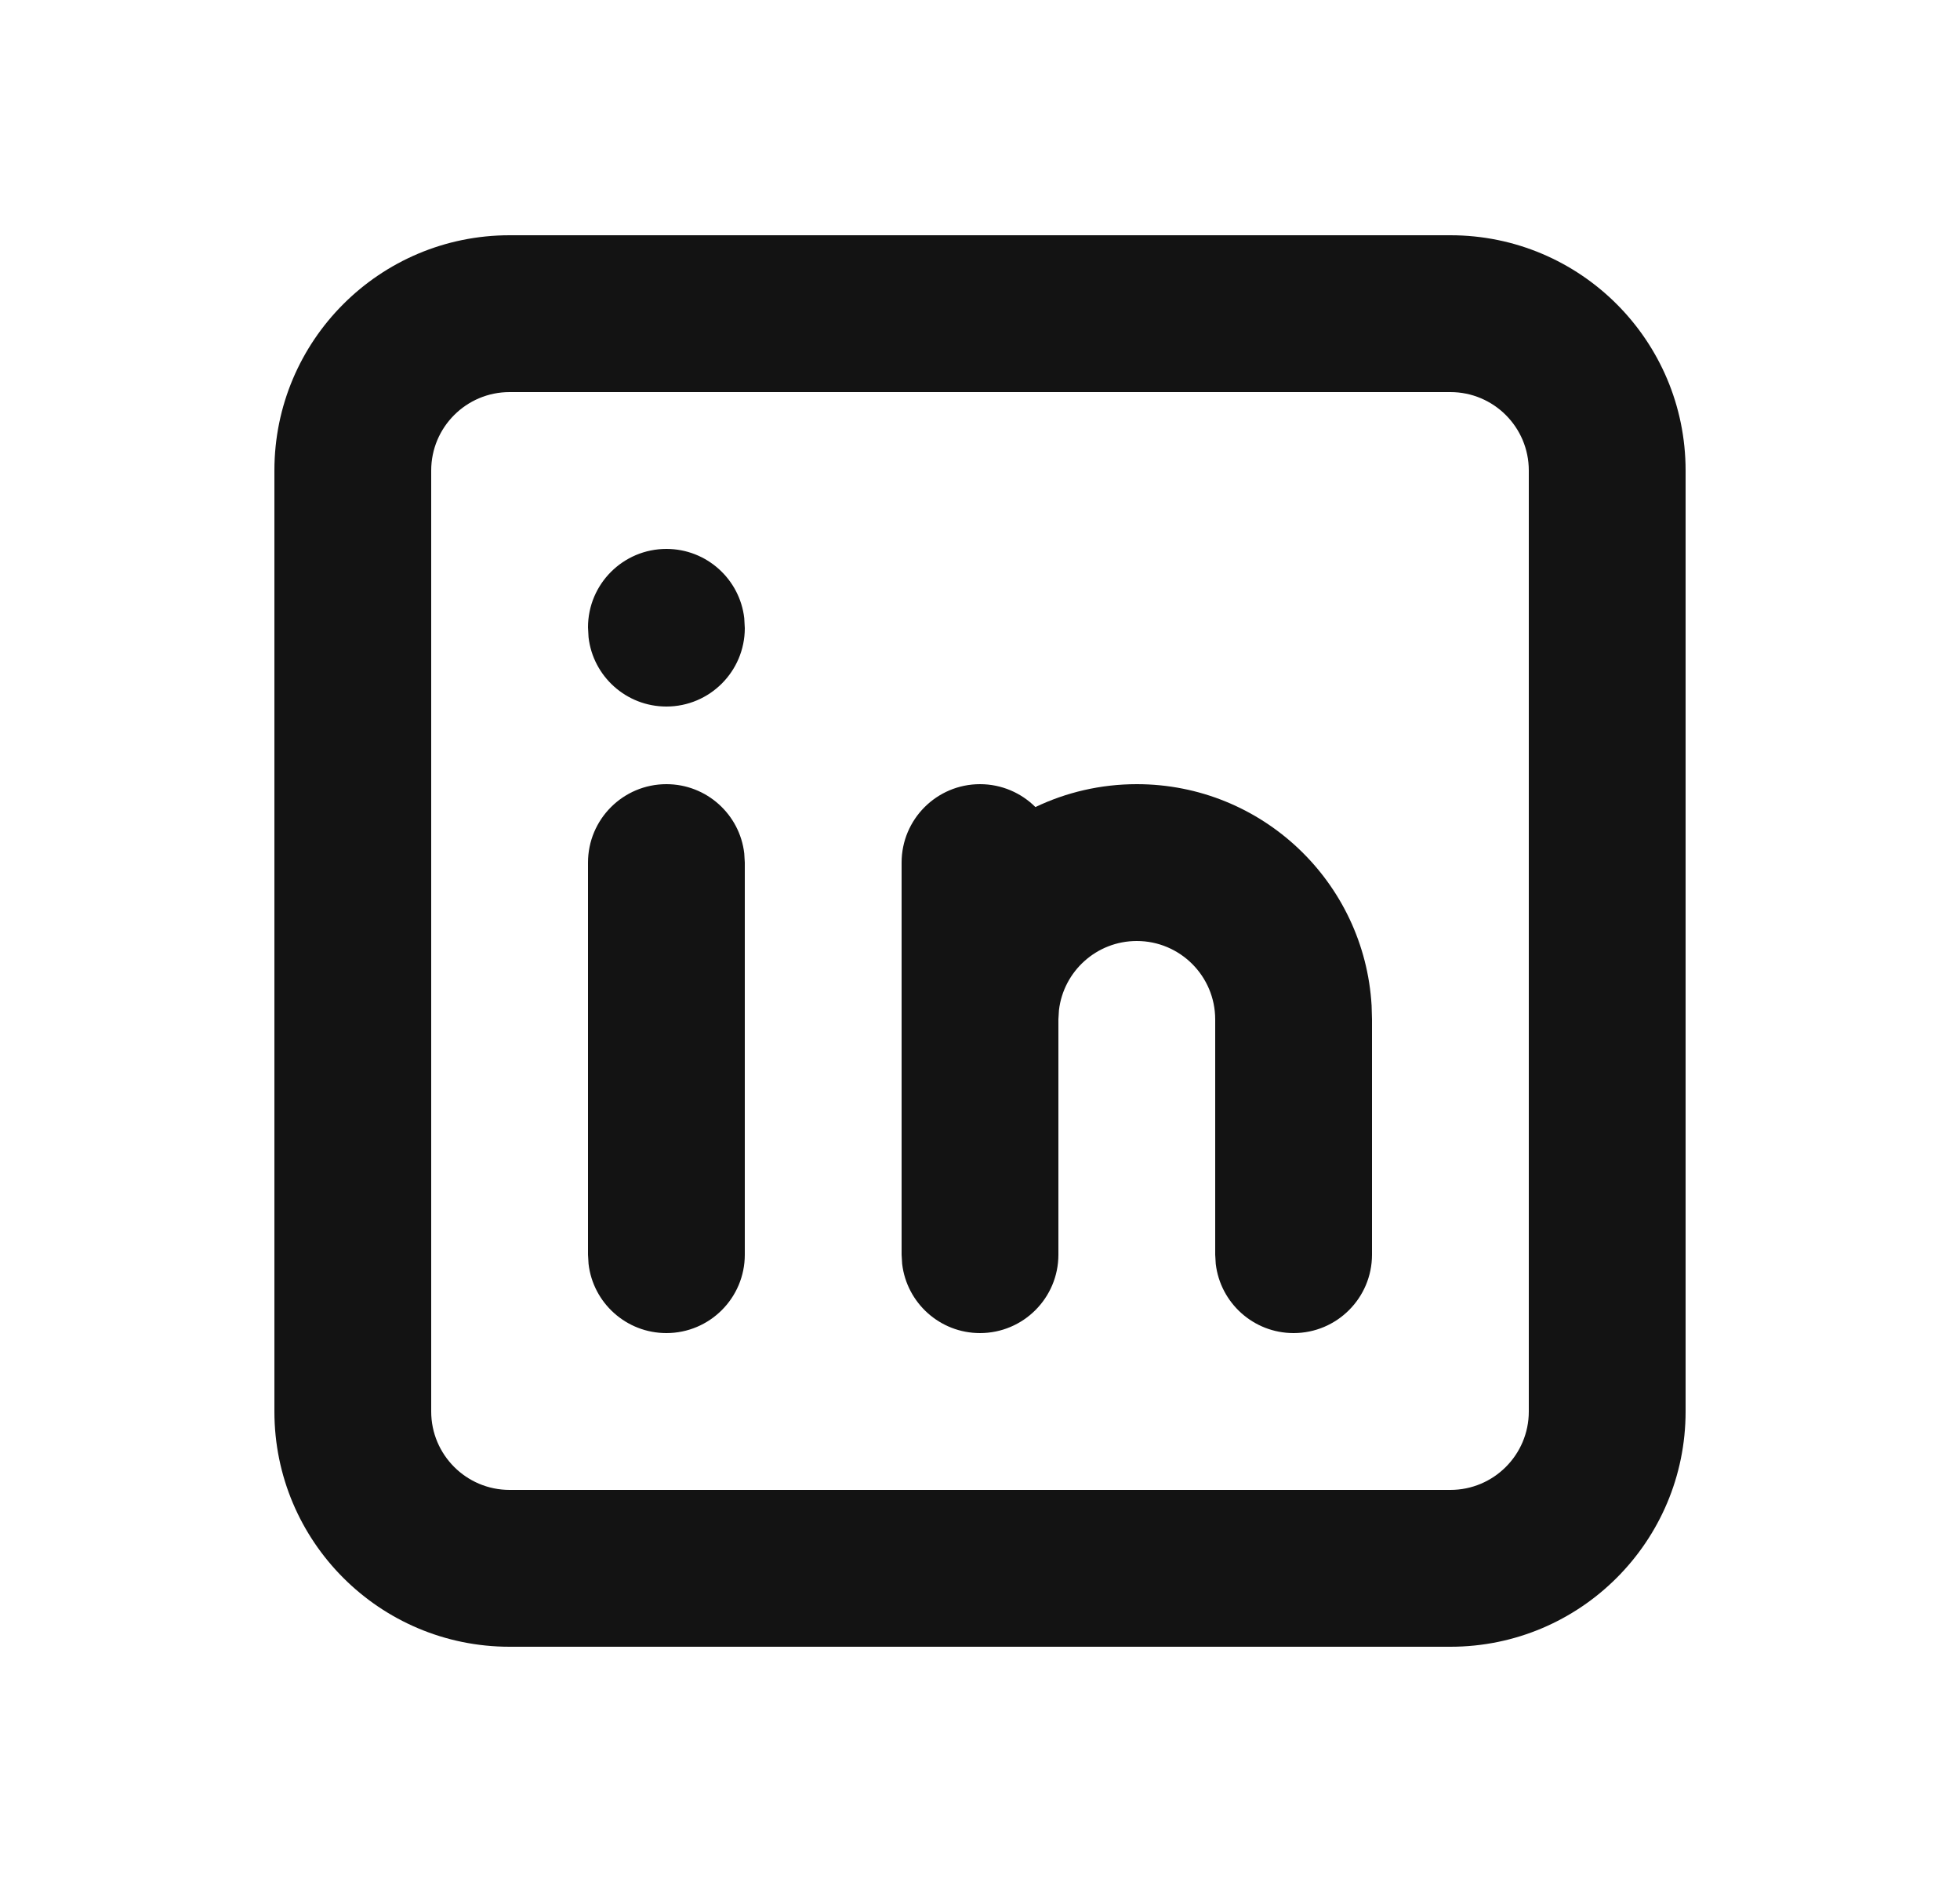 <svg width="25" height="24" viewBox="0 0 25 24" fill="none" xmlns="http://www.w3.org/2000/svg">
<path fill-rule="evenodd" clip-rule="evenodd" d="M6.5 3H18.5C20.157 3 21.5 4.343 21.5 6V18C21.5 19.657 20.157 21 18.5 21H6.5C4.843 21 3.5 19.657 3.5 18V6C3.5 4.343 4.843 3 6.5 3ZM18.5 5H6.5C5.948 5 5.5 5.448 5.5 6V18C5.5 18.552 5.948 19 6.5 19H18.5C19.052 19 19.5 18.552 19.5 18V6C19.5 5.448 19.052 5 18.5 5ZM8.5 10C9.013 10 9.436 10.386 9.493 10.883L9.5 11V16C9.5 16.552 9.052 17 8.5 17C7.987 17 7.564 16.614 7.507 16.117L7.5 16V11C7.5 10.448 7.948 10 8.5 10ZM9.493 7.883C9.436 7.386 9.013 7 8.5 7C7.948 7 7.5 7.448 7.5 8L7.507 8.127C7.564 8.624 7.987 9.01 8.5 9.01C9.052 9.01 9.5 8.562 9.5 8.01L9.493 7.883ZM13.207 10.292C13.026 10.112 12.776 10 12.5 10C11.948 10 11.5 10.448 11.5 11V13V16L11.507 16.117C11.565 16.614 11.987 17 12.5 17C13.052 17 13.5 16.552 13.5 16V13L13.507 12.883C13.565 12.386 13.987 12 14.5 12C15.052 12 15.5 12.448 15.5 13V16L15.507 16.117C15.565 16.614 15.987 17 16.5 17C17.052 17 17.5 16.552 17.5 16V13L17.495 12.824C17.404 11.249 16.098 10 14.5 10C14.037 10 13.598 10.105 13.207 10.292Z" fill="#131313"/>
</svg>
